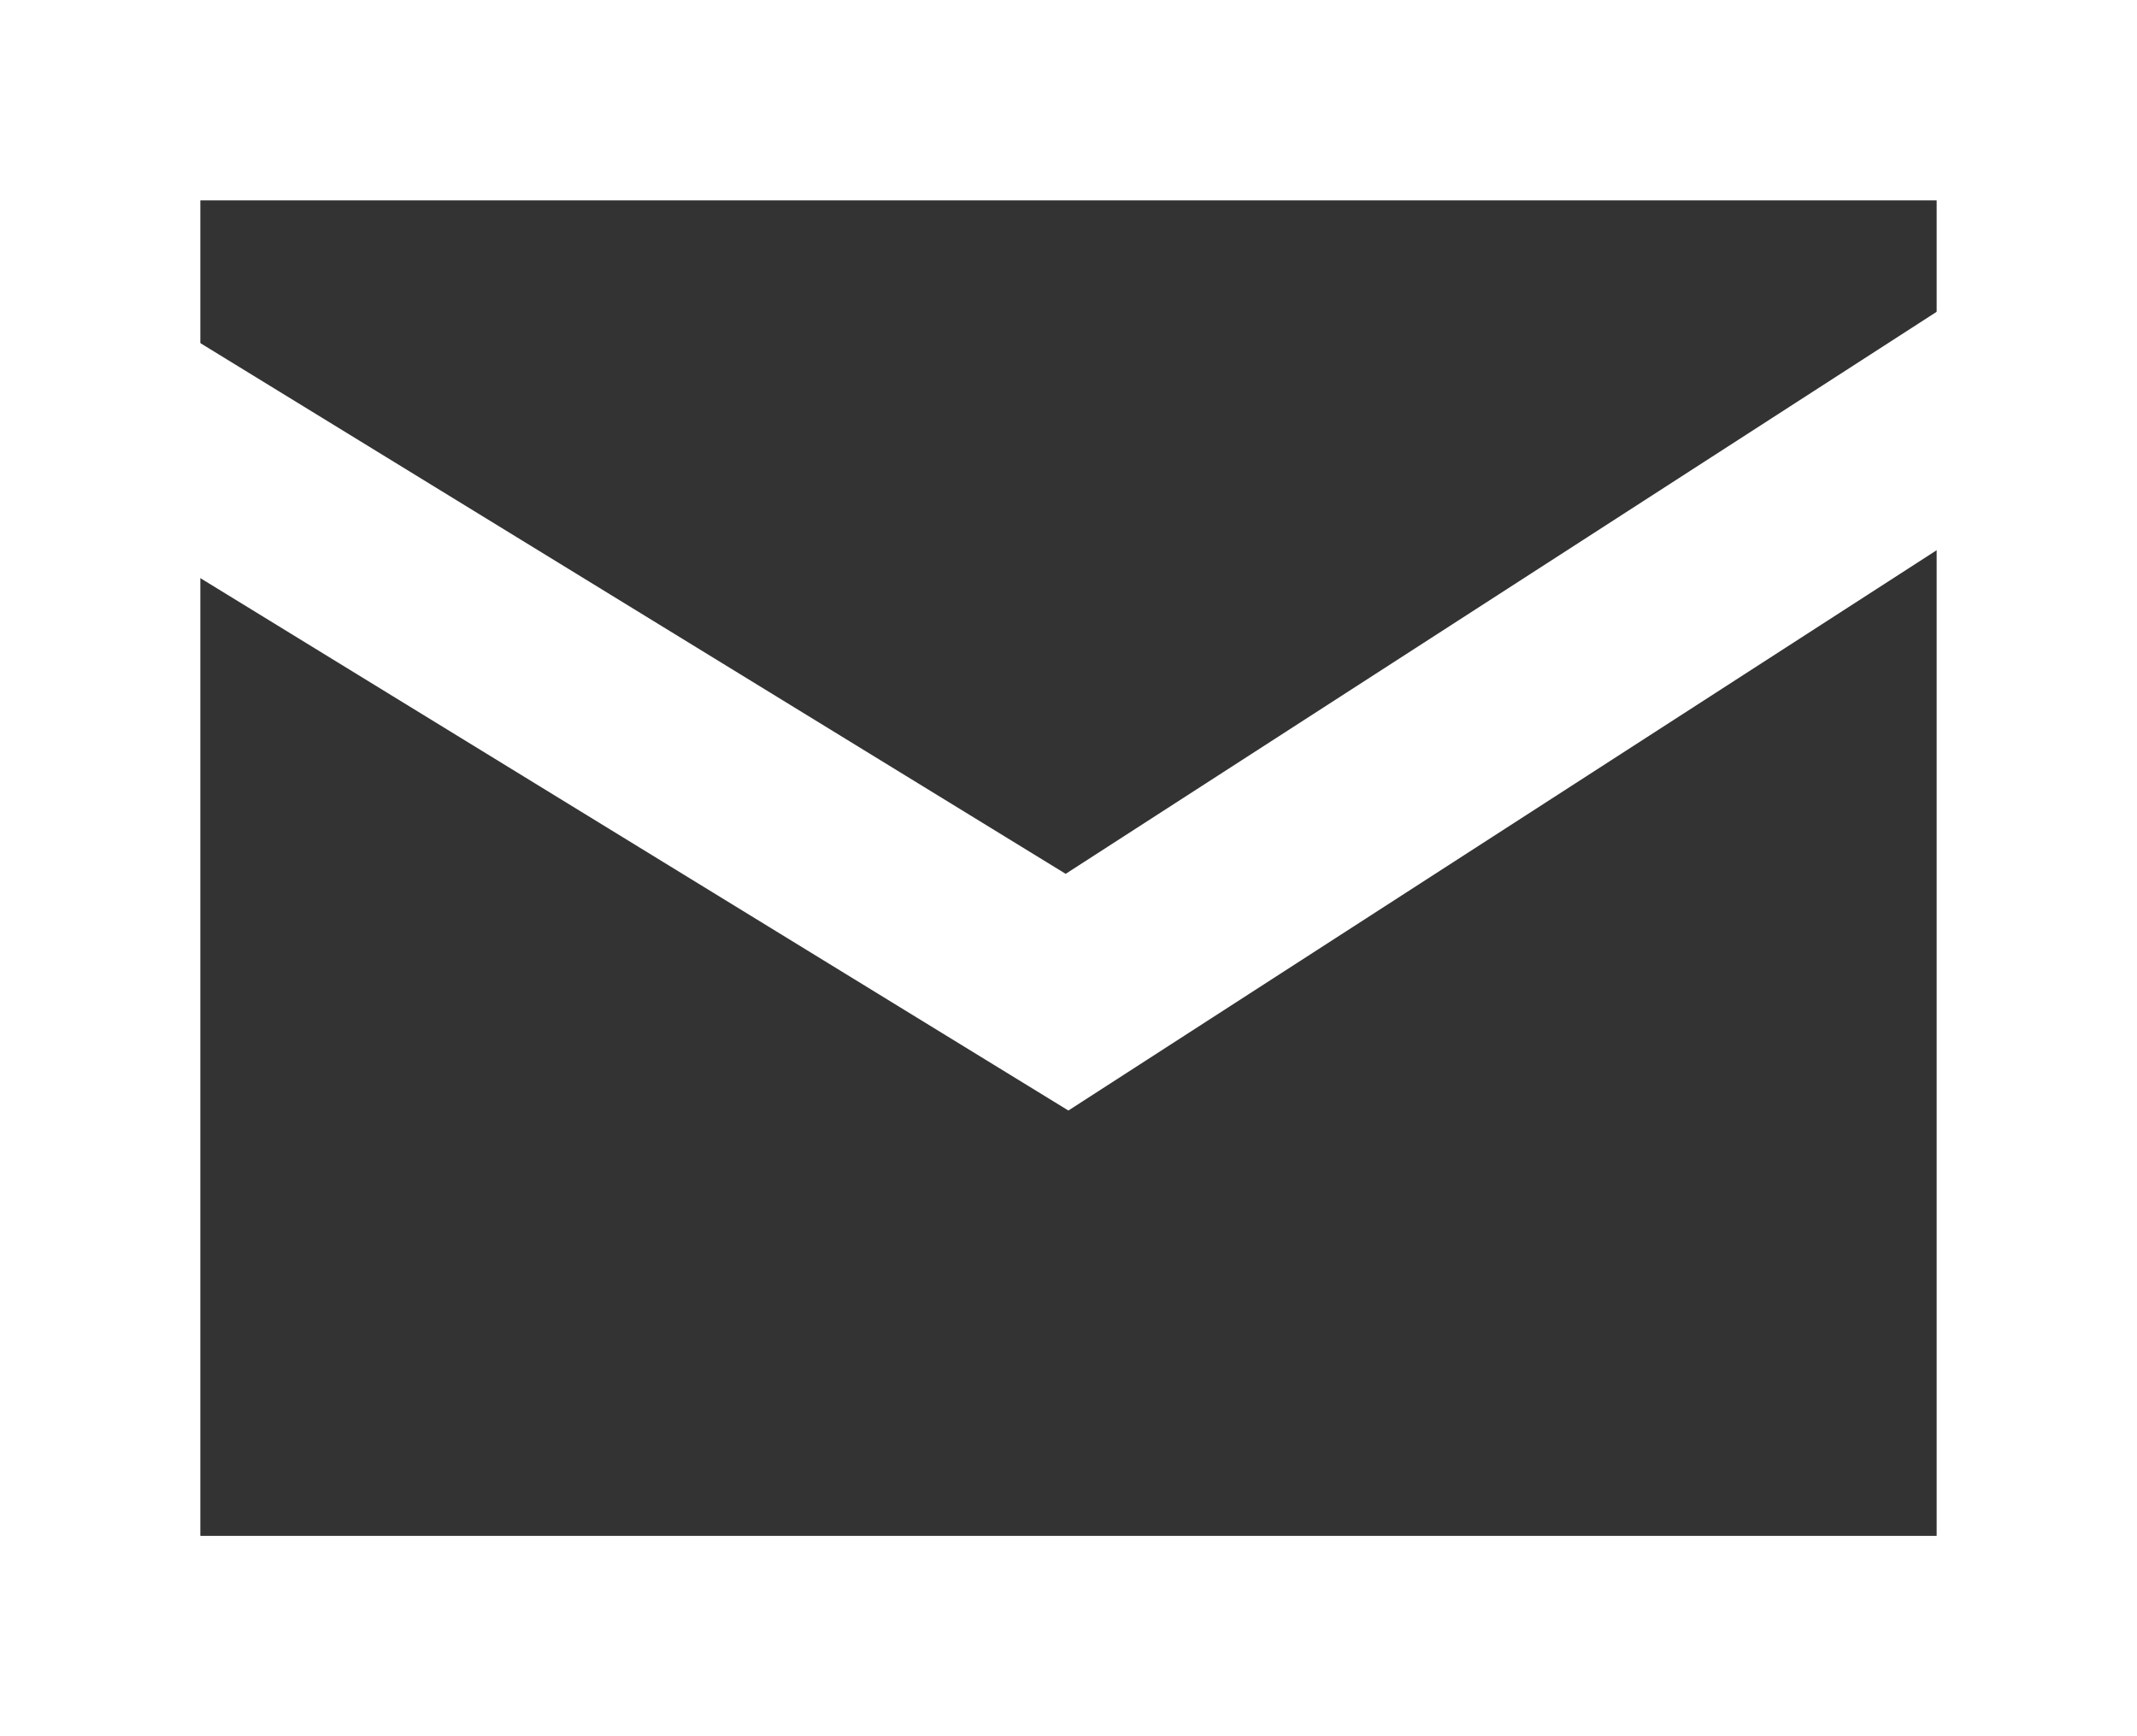 <svg width="16" height="13" viewBox="0 0 16 13" fill="none" xmlns="http://www.w3.org/2000/svg">
<rect x="0" y="0" width="16" height="13" fill="#333333" stroke="none"/>
<path d="M15.179 2.789L7.989 7.429L0.424 2.789" stroke="white" stroke-width="1.5" stroke-miterlimit="10"/>
<rect x="0.75" y="0.75" width="14.5" height="11.5" stroke="white" stroke-width="1.5"/>
</svg>
